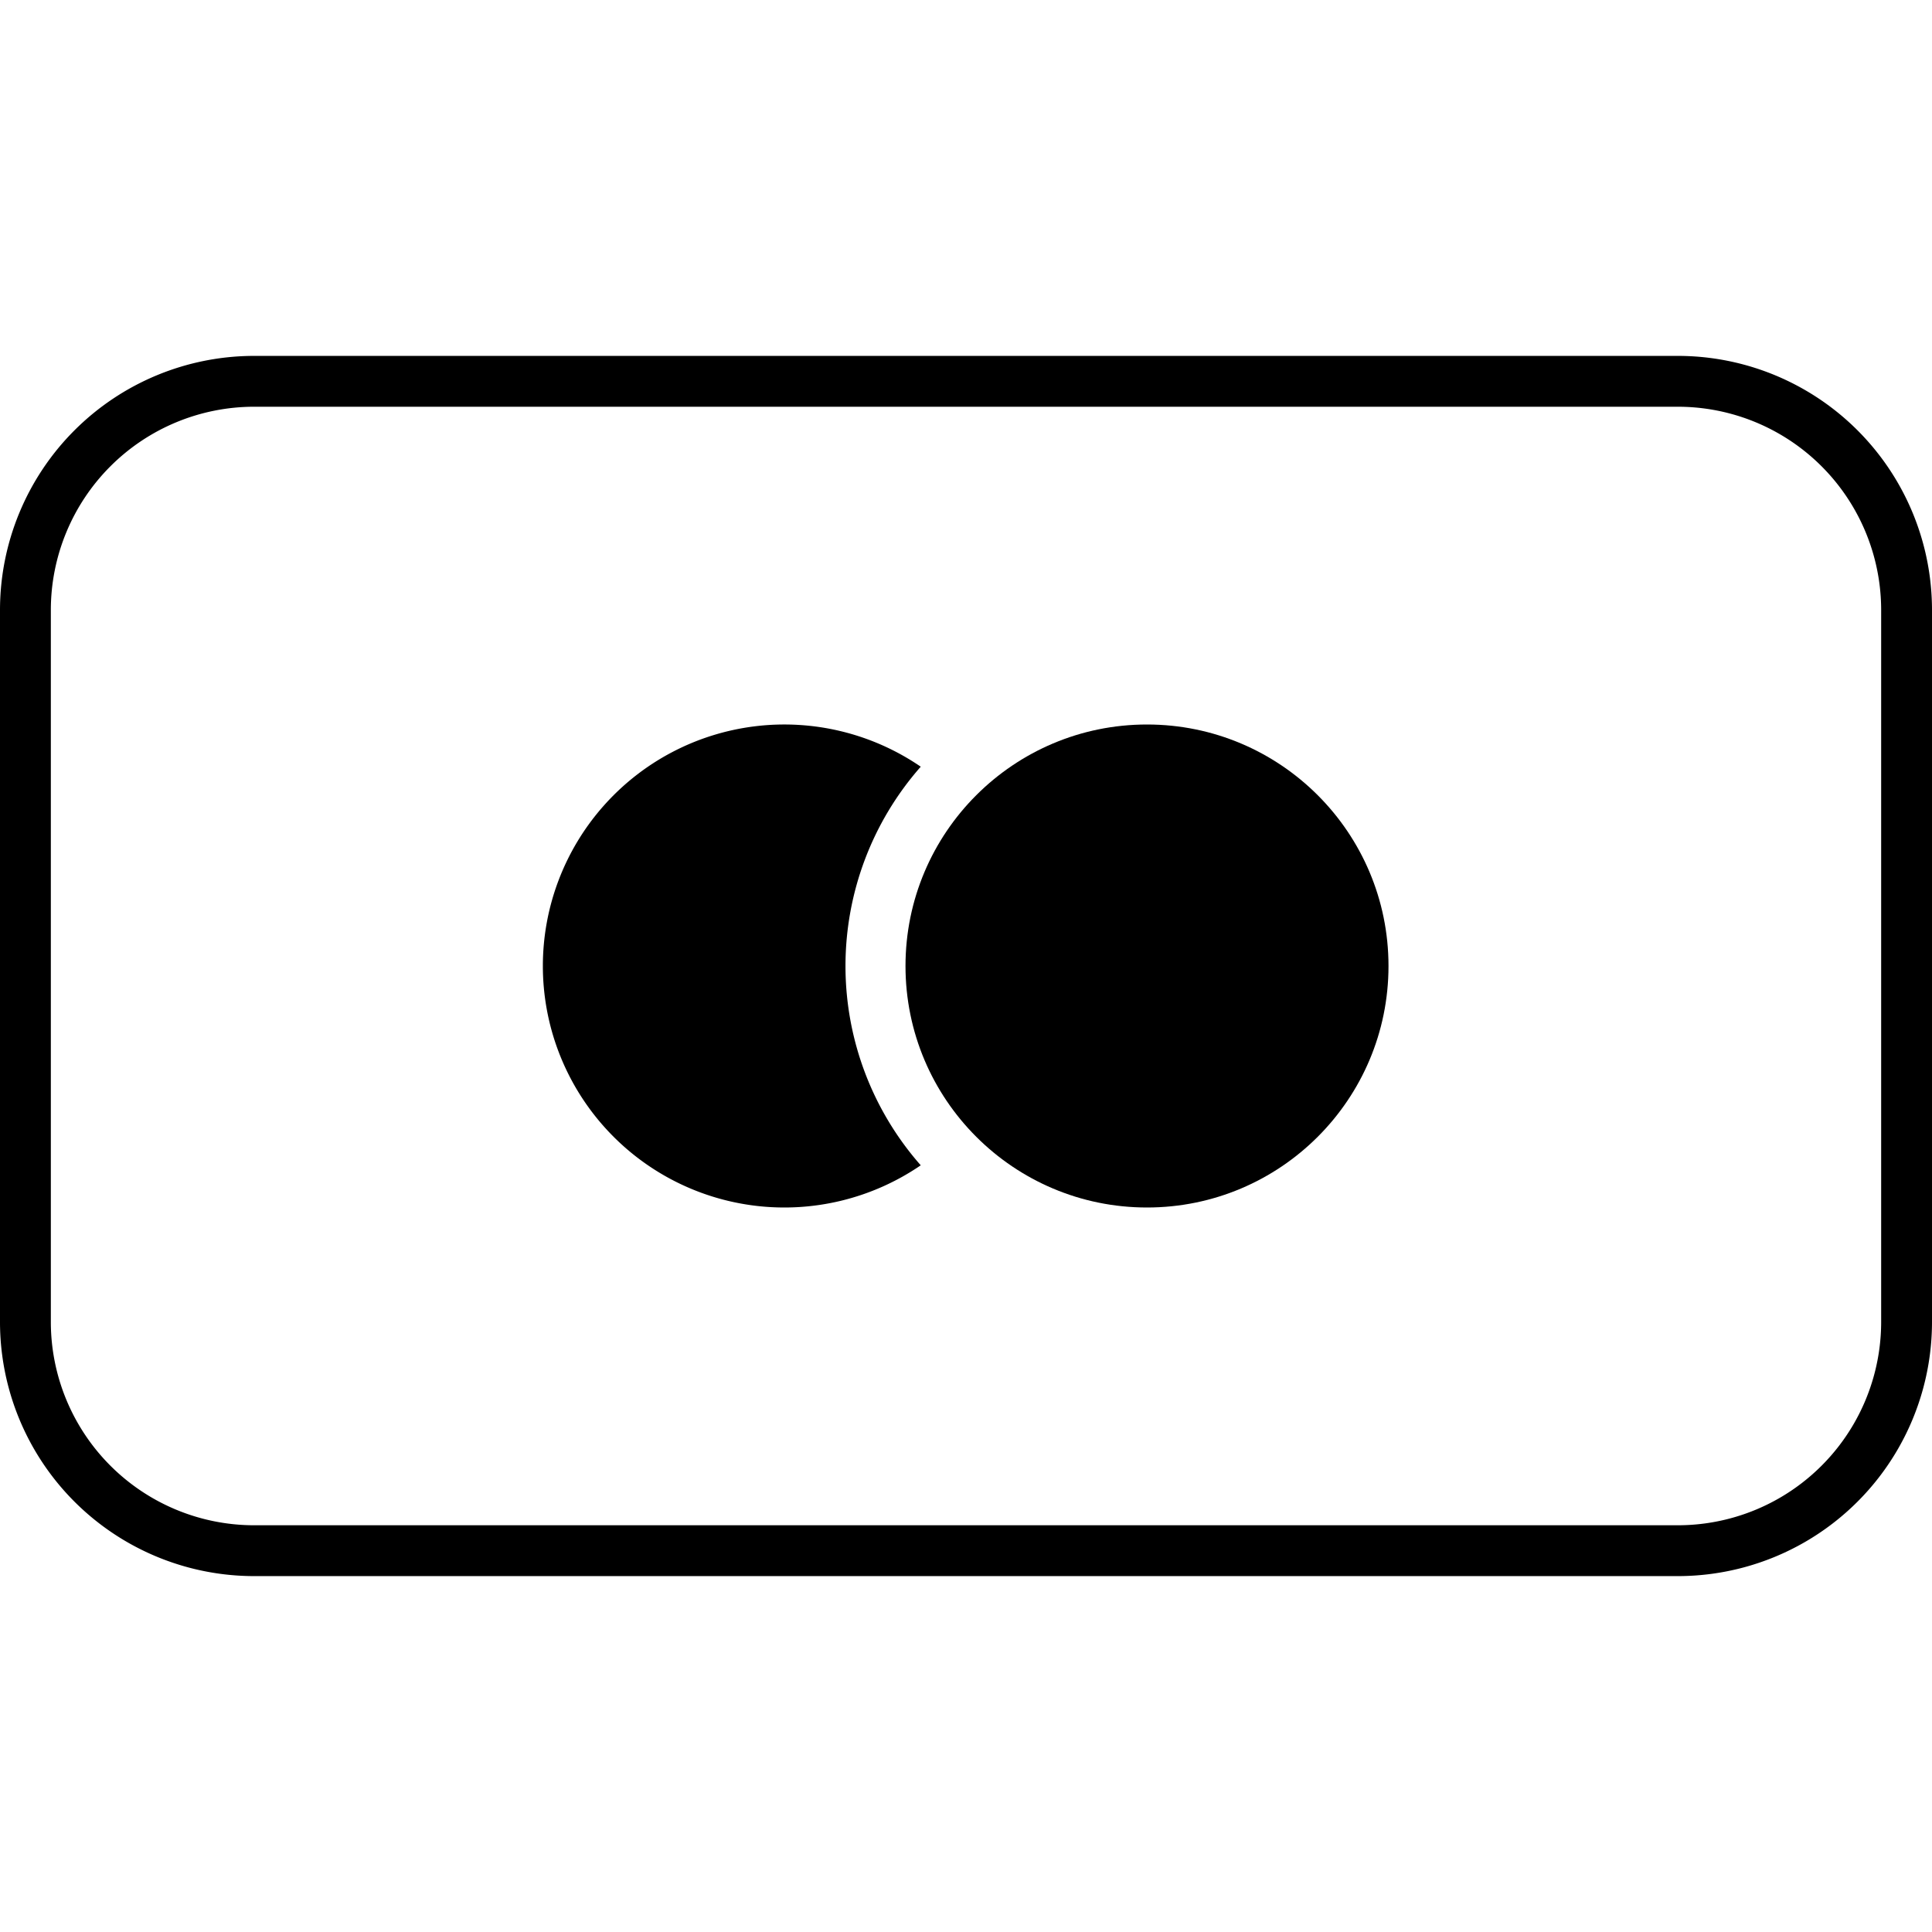 <svg xmlns="http://www.w3.org/2000/svg" viewBox="0 0 38 38" xmlns:v="https://vecta.io/nano"><path d="M33 8a4 4 0 0 1 4 4v14a4 4 0 0 1-4 4H5a4 4 0 0 1-4-4V12a4 4 0 0 1 4-4h28m0-1H5a5 5 0 0 0-5 5v14a5 5 0 0 0 5 5h28a5 5 0 0 0 5-5V12a5 5 0 0 0-5-5zm-14.89 8.08a4.75 4.75 0 1 0 0 7.84 5.93 5.93 0 0 1 0-7.84z"/><circle cx="22.56" cy="19" r="4.75"/></svg>